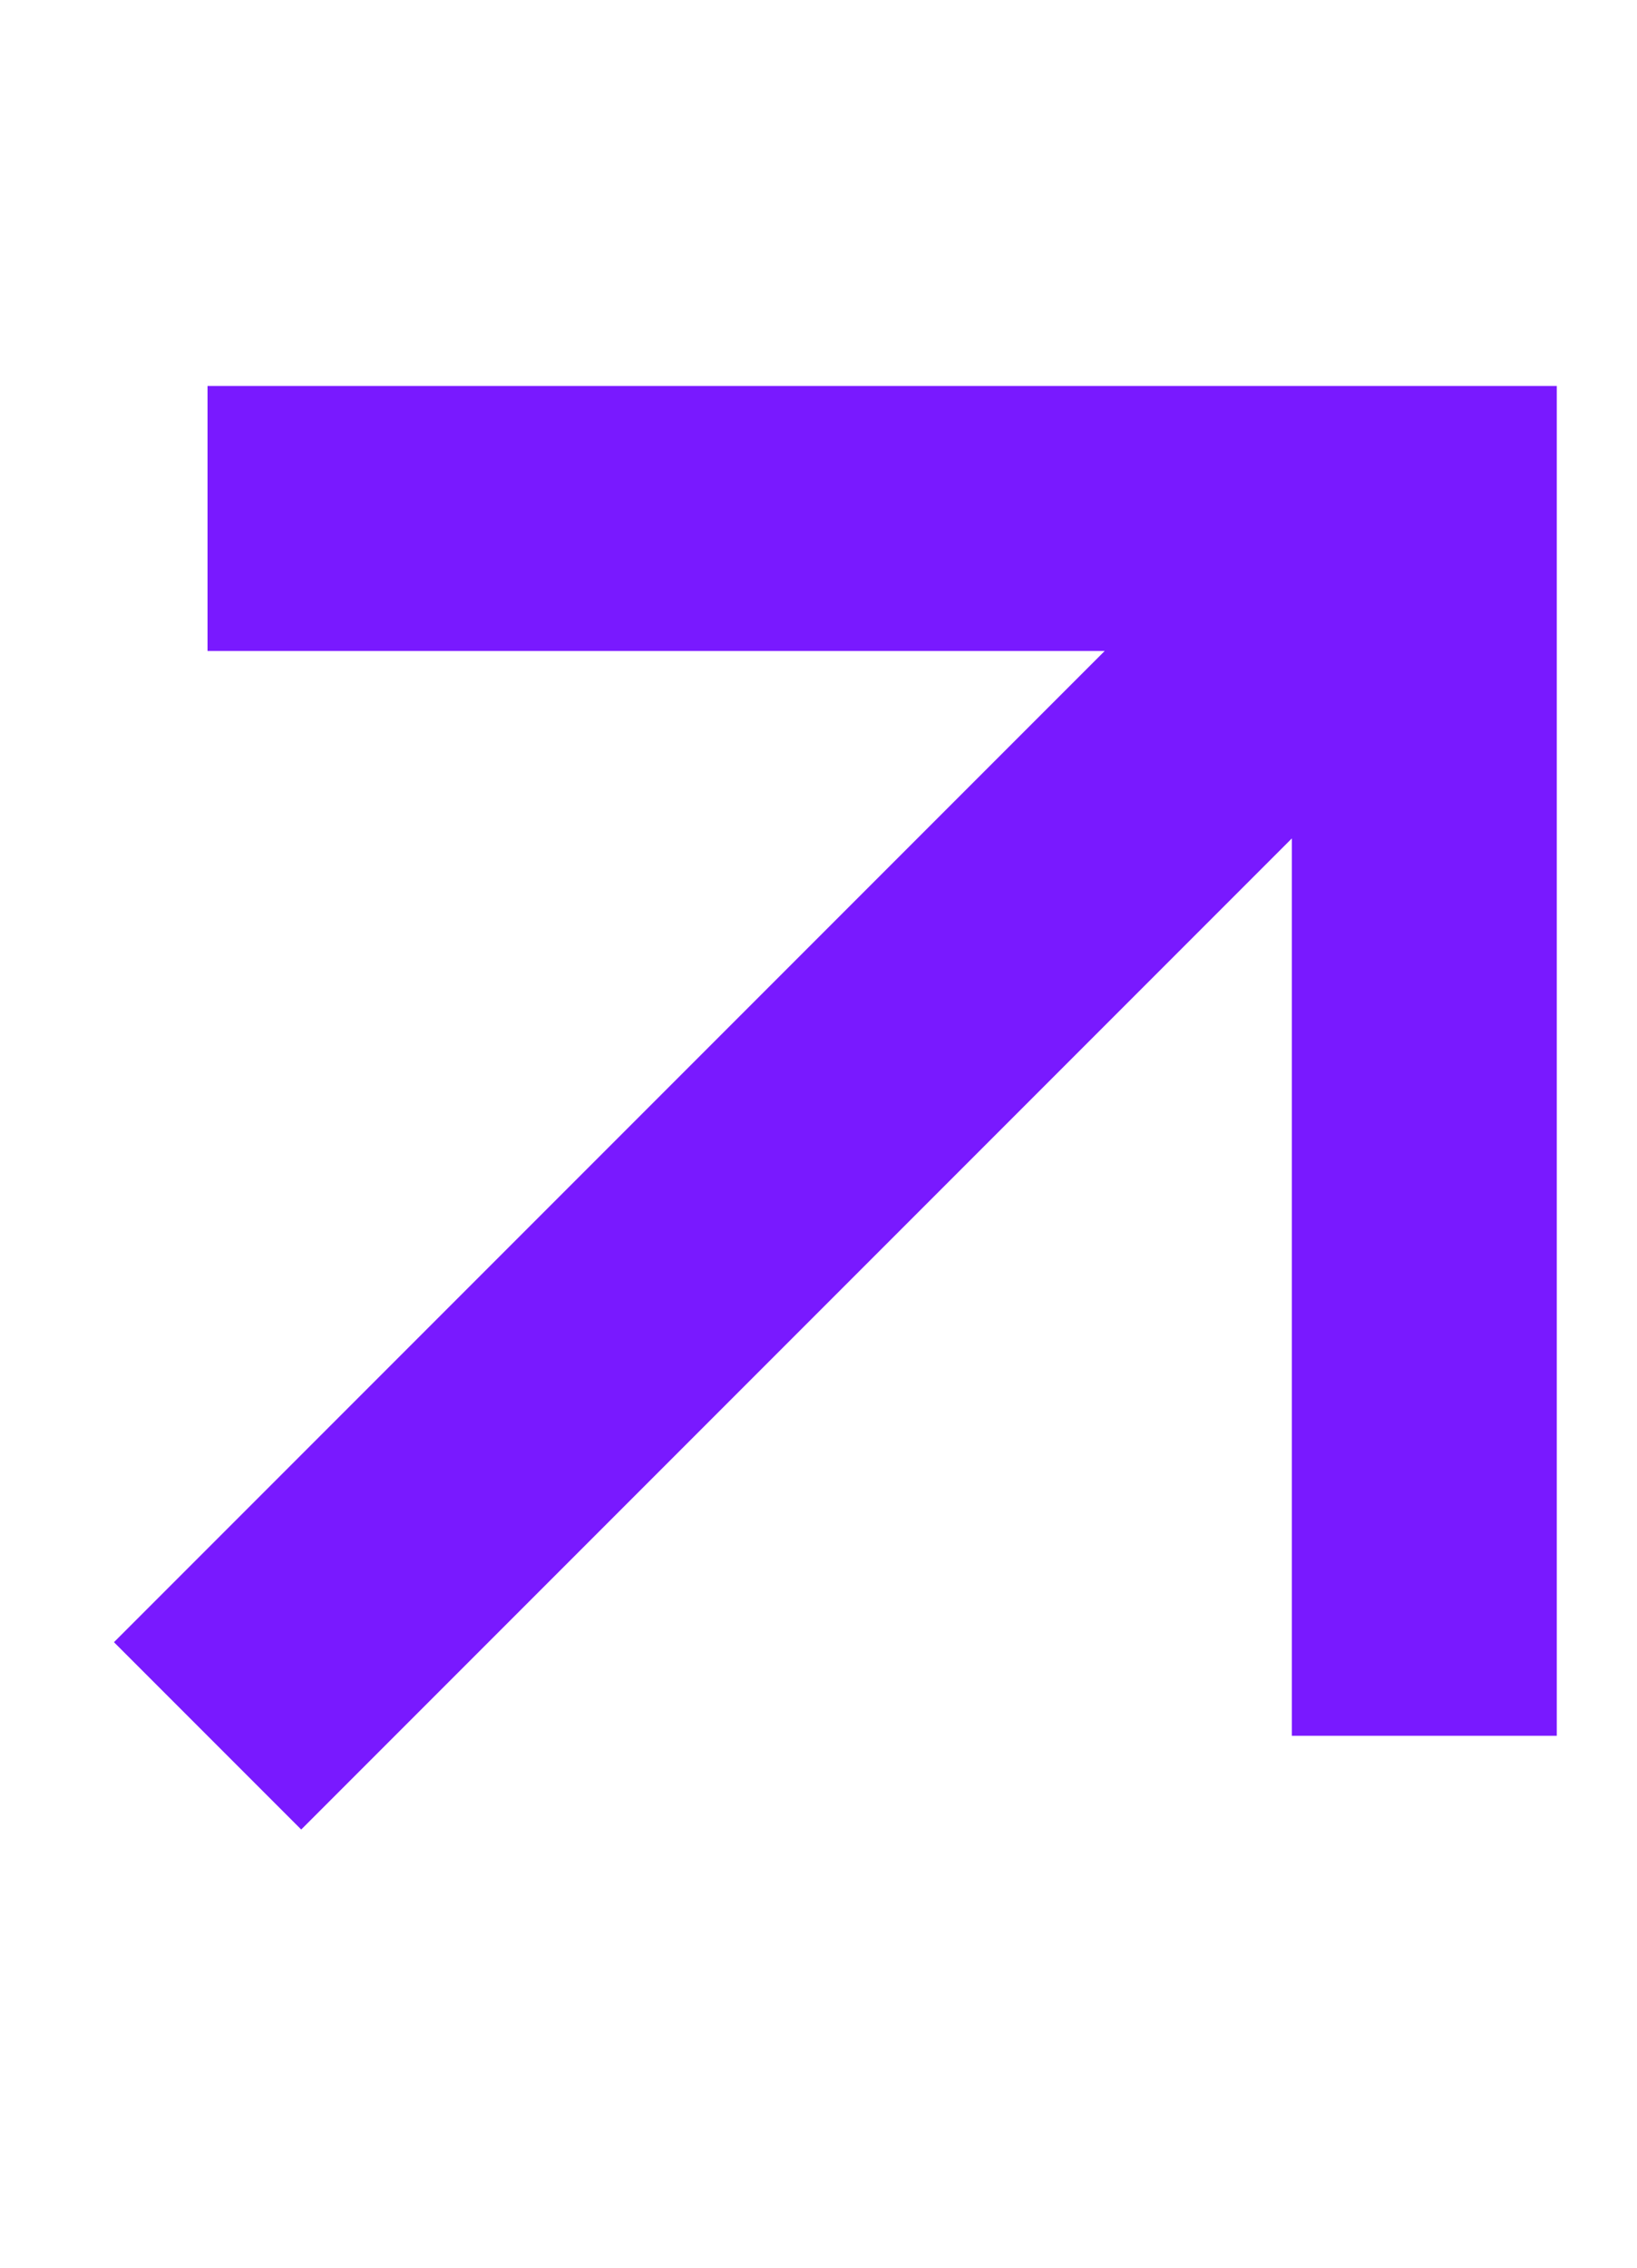 <svg width="13" height="18" viewBox="0 0 13 18" fill="none" xmlns="http://www.w3.org/2000/svg">
<path fill-rule="evenodd" clip-rule="evenodd" d="M8.773 5.167L1.648 5.167L1.648 3.064L11.311 3.064L12.363 3.064V4.116L12.363 13.778H10.259L10.259 6.655L2.392 14.522L0.905 13.035L8.773 5.167Z" fill="#7919FF"/>
</svg>
